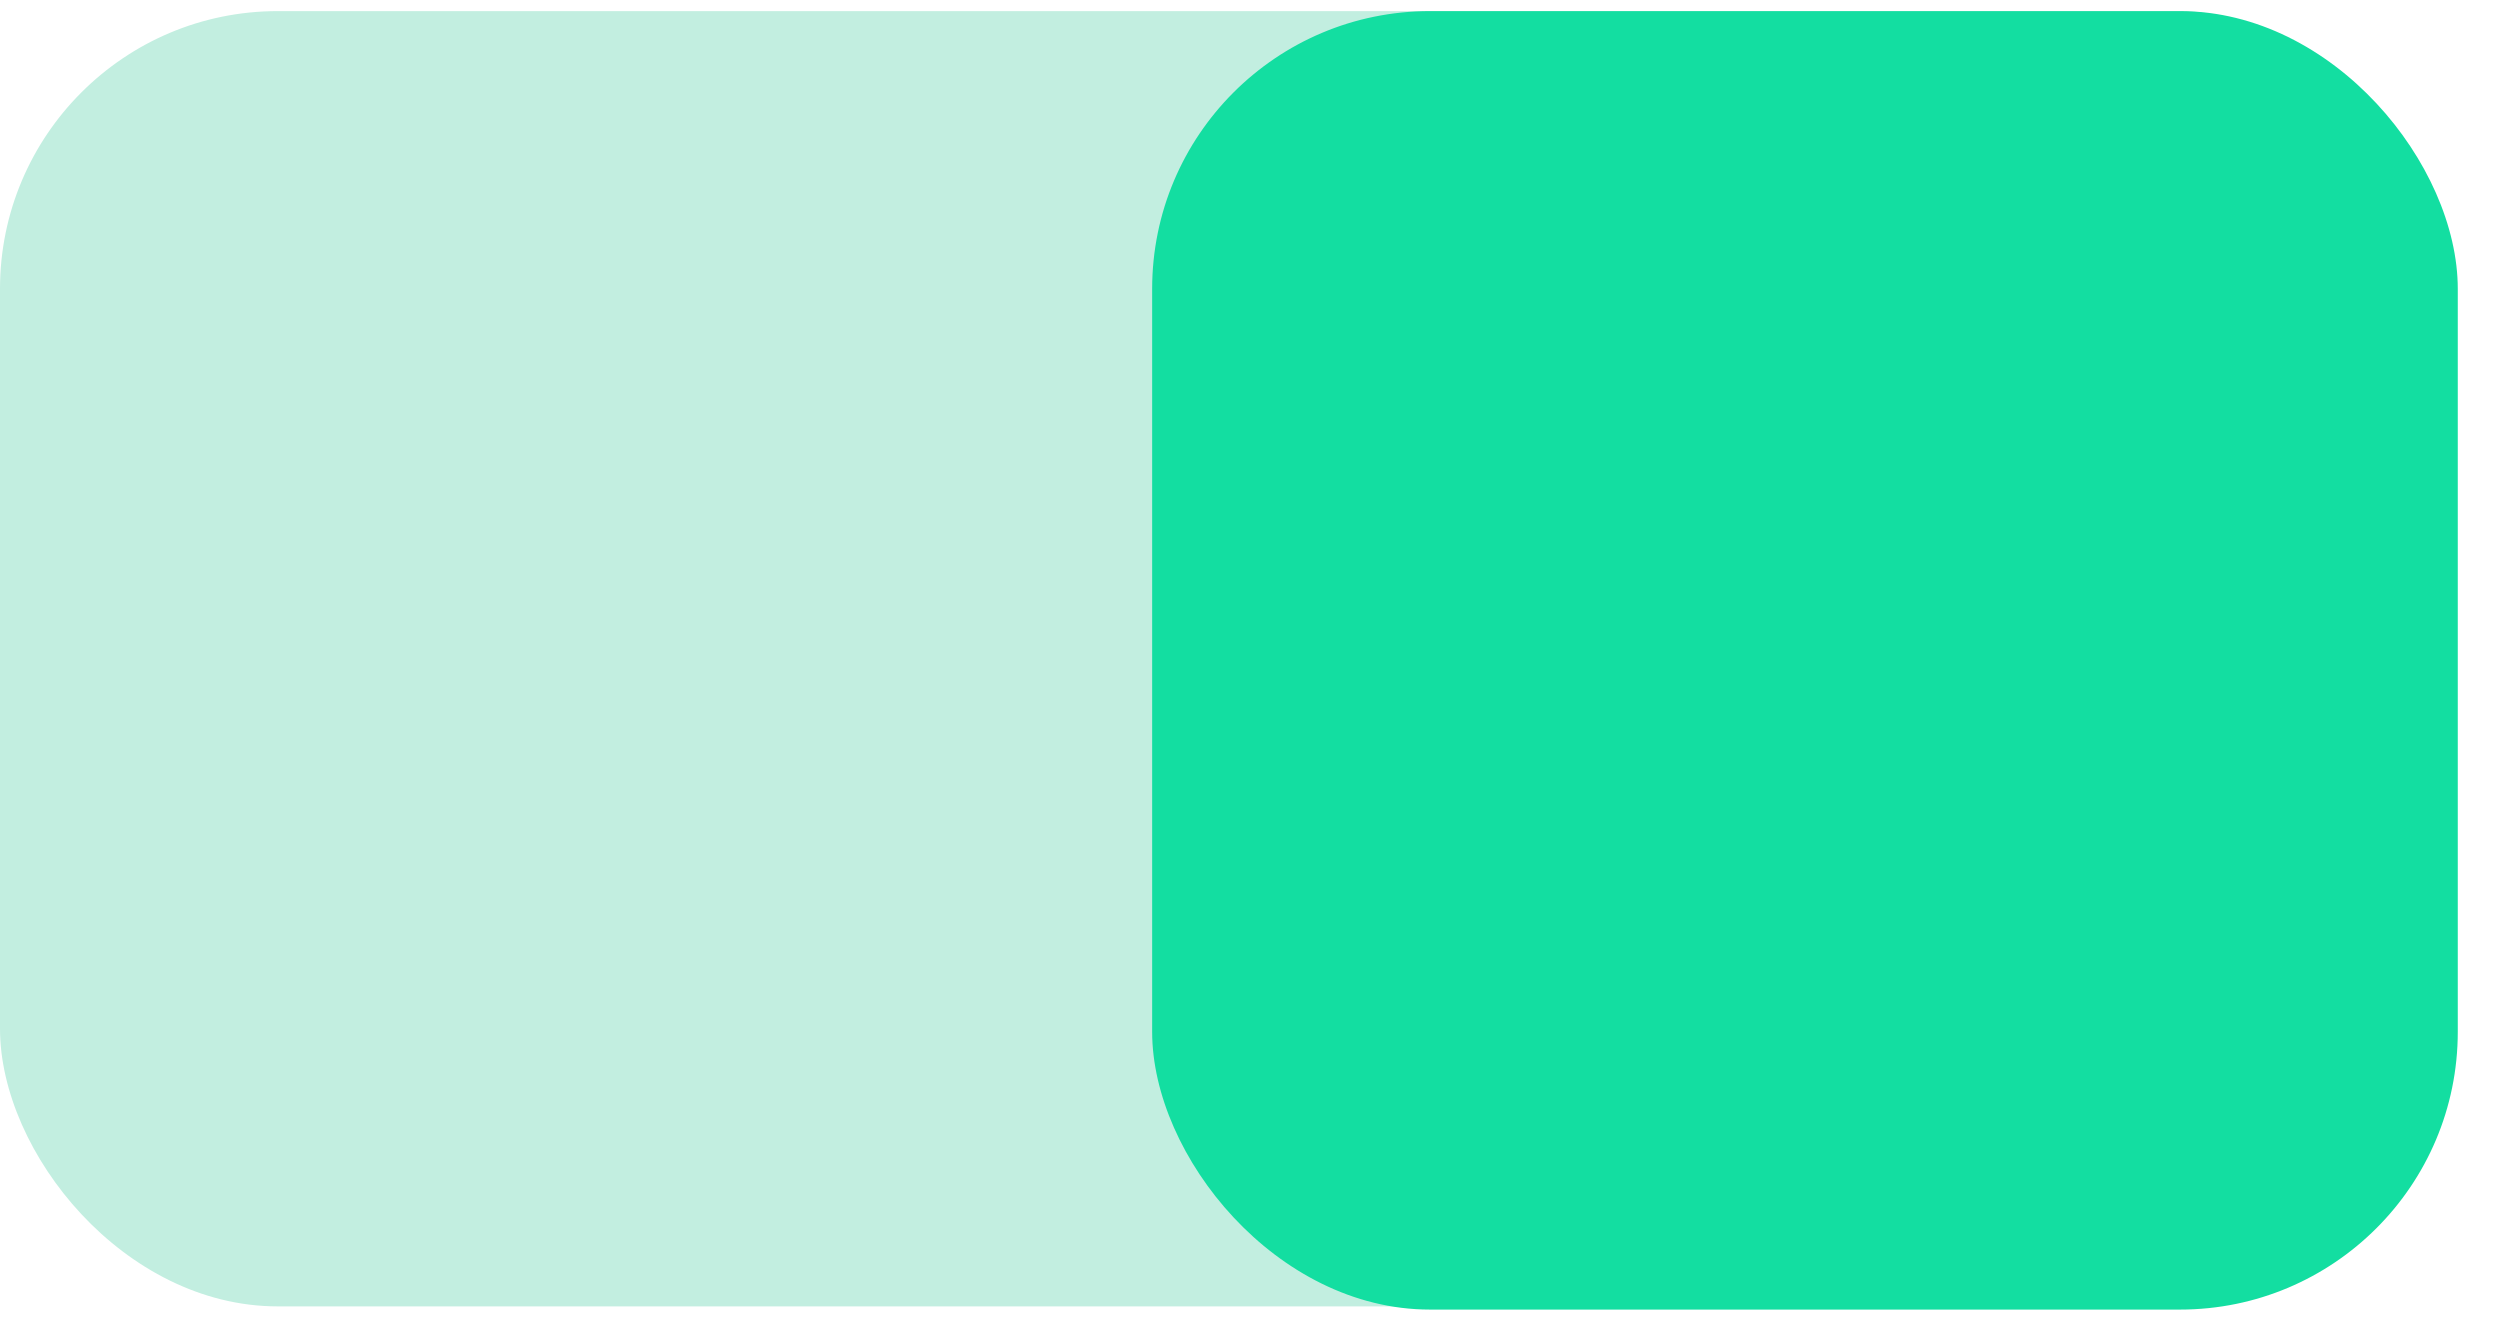 <?xml version="1.0" encoding="utf-8"?>
<svg width="36" height="19" viewBox="0 0 36 19" fill="none" xmlns="http://www.w3.org/2000/svg">
<rect y="0.16" width="35.346" height="18.652" rx="4" fill="#C2EEE0"/>
<rect x="16.591" y="0.16" width="18.801" height="18.698" rx="4" fill="#13DEA1"/>
</svg>
